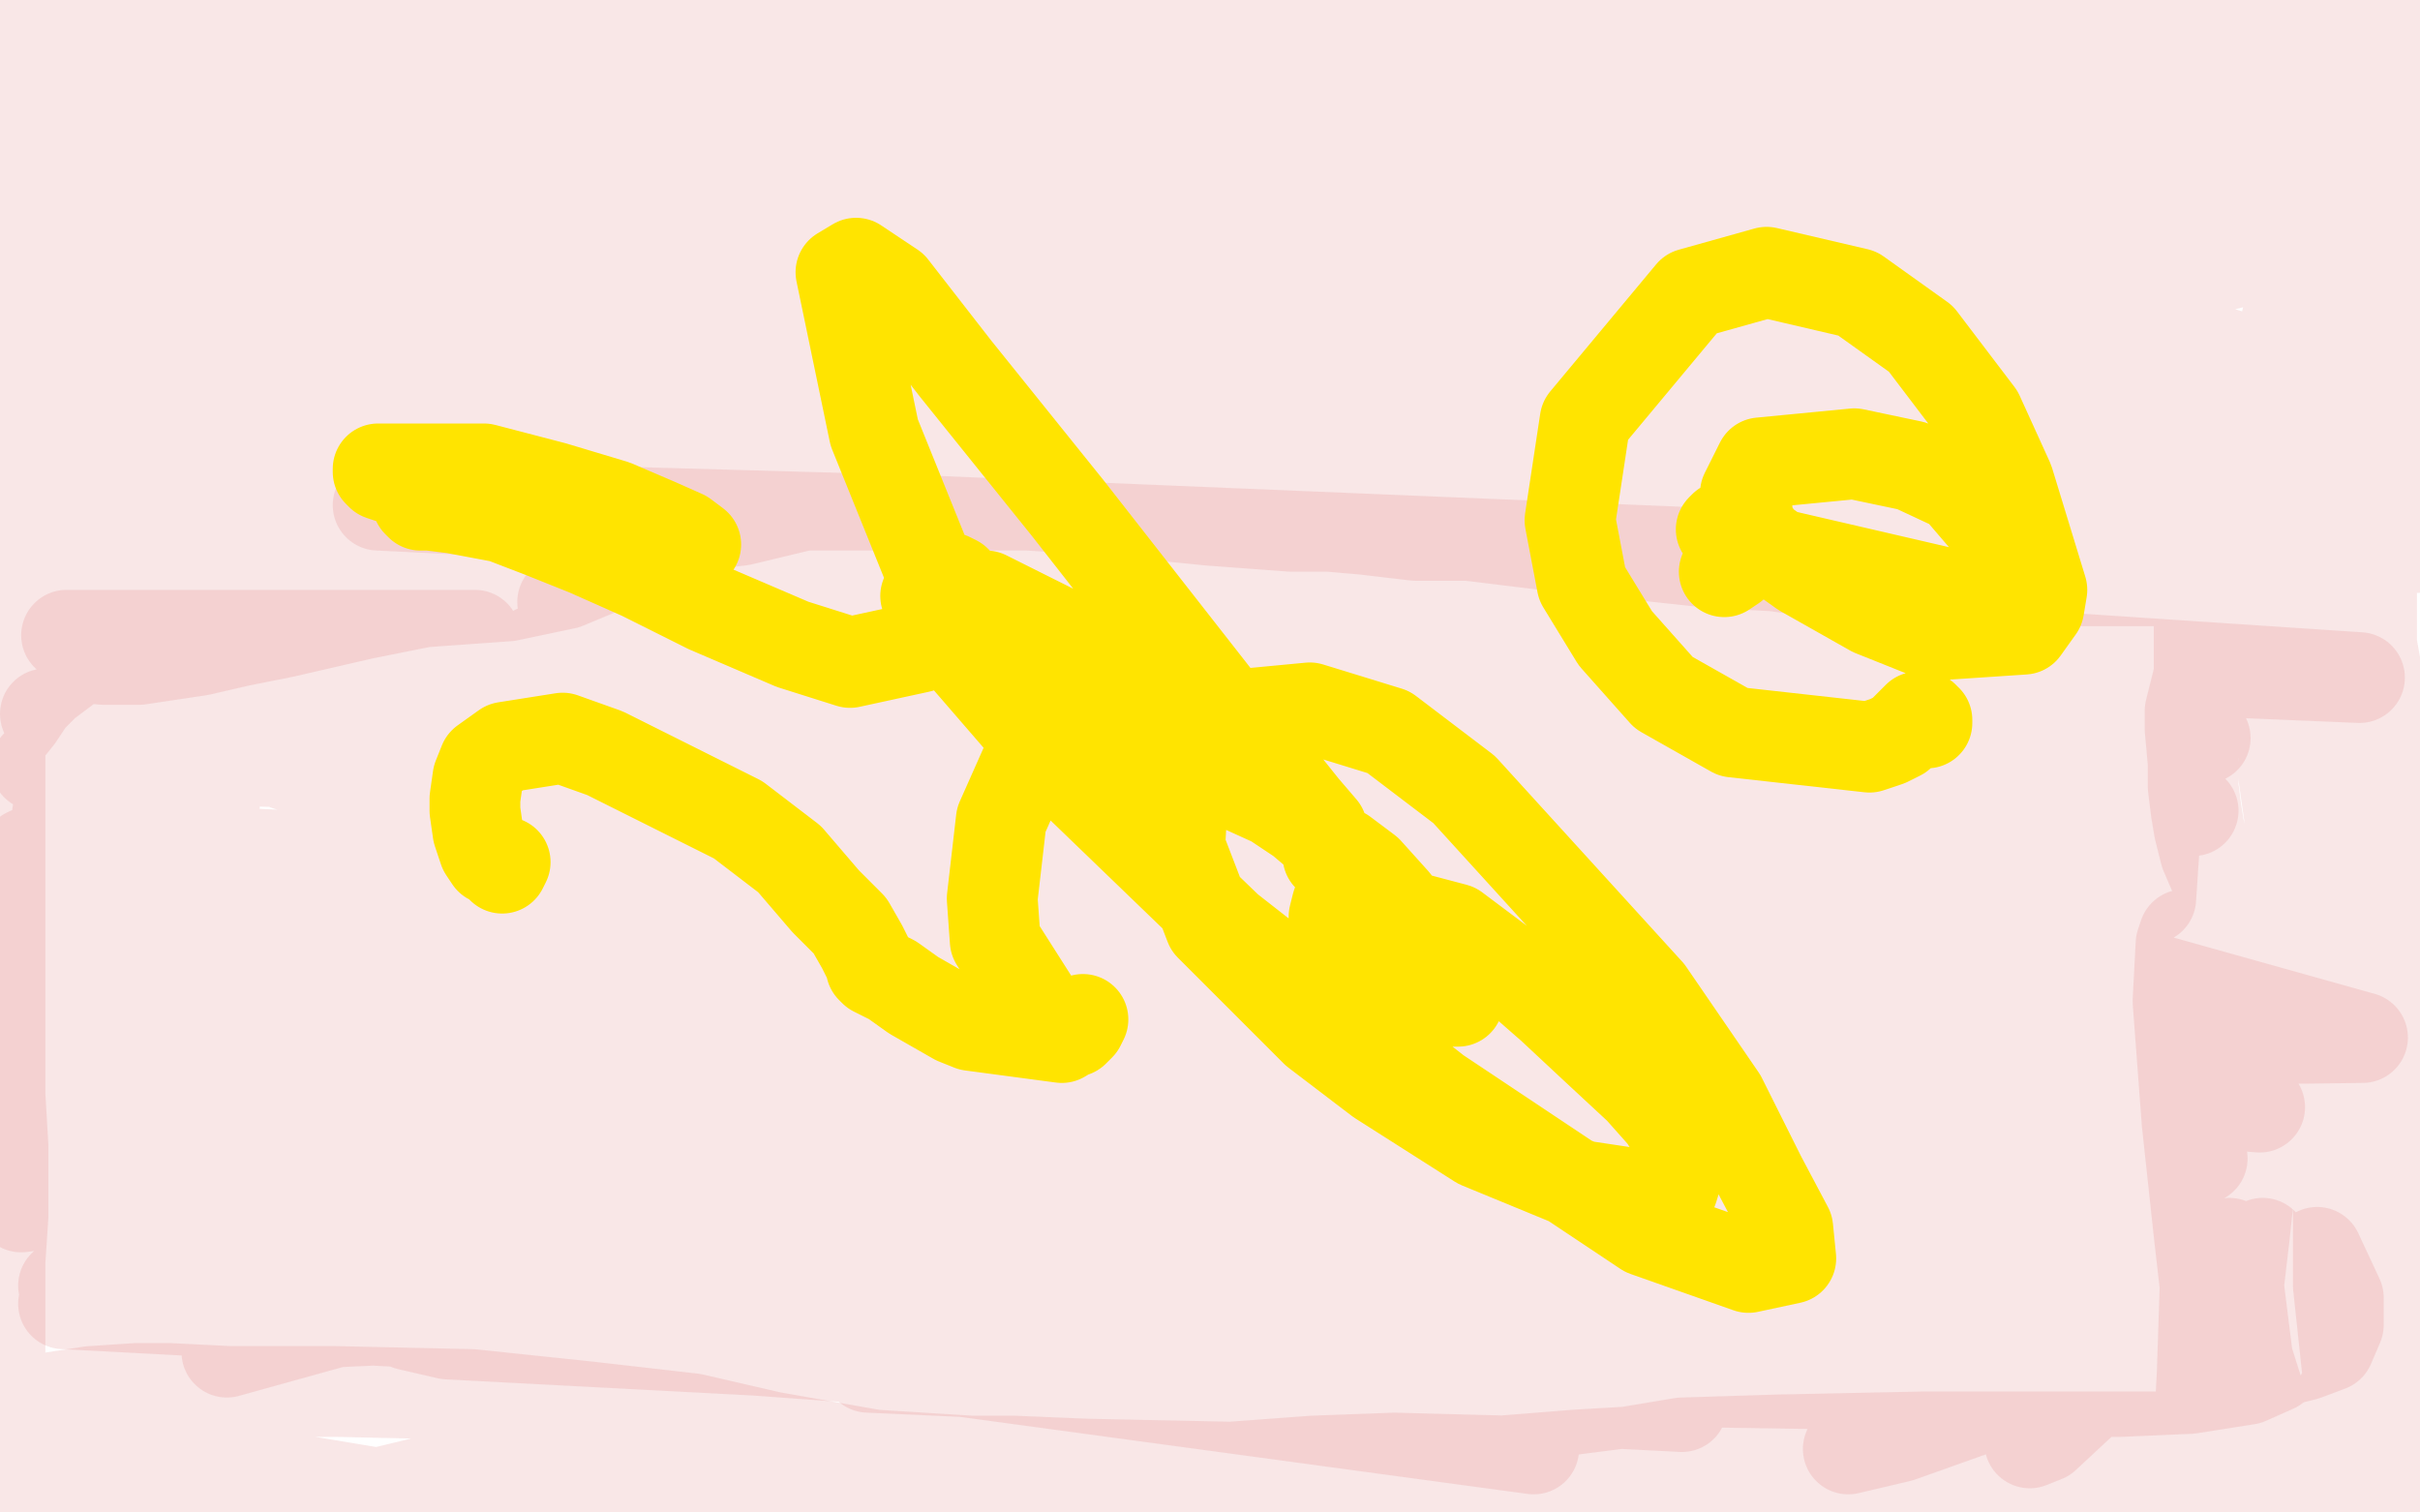 <?xml version="1.0" standalone="no"?>
<!DOCTYPE svg PUBLIC "-//W3C//DTD SVG 1.1//EN"
"http://www.w3.org/Graphics/SVG/1.1/DTD/svg11.dtd">

<svg width="800" height="500" version="1.1" xmlns="http://www.w3.org/2000/svg" xmlns:xlink="http://www.w3.org/1999/xlink" style="stroke-antialiasing: false"><desc>This SVG has been created on https://colorillo.com/</desc><rect x='0' y='0' width='800' height='500' style='fill: rgb(255,255,255); stroke-width:0' /><polyline points="87,8 67,33 67,33 64,35 64,35 63,37 63,37 62,39 62,39 61,40 61,40 61,41 61,41 61,42 61,43 61,44 63,45 64,45 26,40 3,49 67,49 50,39 42,39 44,39 57,39 66,39 77,38 105,32 119,27 130,25 139,21 140,21 116,17 83,14 34,11 18,23 79,31 127,37 140,38 153,38 155,38 155,37 146,27 123,16 114,10 93,3 82,1 72,0 56,0 49,0 42,0 40,3 40,6 41,10 42,11 44,14 45,16 47,18 49,20 51,22 52,24 58,27 61,28 69,30 72,31 77,32 78,32 78,31 77,28 76,26 66,19 59,14 42,8 32,3 22,0 0,20 0,21 2,25 3,28 4,29 4,30 4,31 6,24 6,15 6,5 9,0 12,12 15,26 18,40 19,54 20,61 20,74 20,83 20,89 18,93 18,96 18,99 17,99 16,101 16,102 15,105 10,125 10,130 10,133 9,139 9,154 9,158 9,163 9,165 9,169 9,171 9,174 9,177 9,178 9,182 9,184 9,188 9,190 9,191 8,191 7,185 5,175 4,161 3,154 3,133 6,111 9,103 14,88 16,84 19,77 21,72 22,70 22,66 22,65 16,82 13,93 11,102 10,105 9,112 8,118 6,125 6,131 5,133 5,136 5,137 5,138 5,139 8,116 9,97 9,70 9,63 8,54 8,47 8,44 7,42 7,41 4,83 7,104 11,114 14,119 14,120 15,121 15,122 15,124 15,126 25,123 45,114 57,105 67,95 74,84 76,81 77,73 77,67 75,65 74,65 71,66 64,72 53,83 41,91 37,95 32,100 31,102 30,102 30,103 31,103 35,101 46,97 56,91 62,87 71,76 76,67 76,61 74,57 41,85 29,100 24,108 23,110 28,109 36,105 44,101 54,94 60,85 62,78 63,75 62,71 59,70 55,69 47,69 41,69 38,69 33,72 31,76 30,79 30,80 34,78 39,77 48,71 58,65 65,61 67,60 68,60 66,62 64,66 58,75 52,86 51,87 63,87 82,87 96,86 137,77 157,65 159,59 157,56 147,55 120,63 97,81 67,103 48,121 34,131 28,136 28,137 37,131 64,116 121,89 162,71 174,64 185,56 186,53 184,53 172,61 147,75 108,98 69,116 39,127 23,132 20,133 36,125 72,108 99,99 118,90 125,87 120,88 109,95 93,110 77,135 57,159 36,188 30,197 28,199 51,189 83,176 150,144 198,119 209,110 211,101 210,96 204,93 191,92 158,98 123,114 78,137 43,157 16,174 13,177 13,179 13,180 17,180 31,178 57,172 100,161 165,139 195,123 164,120 120,140 66,167 16,192 93,164 206,116 226,100 237,85 240,73 238,70 235,70 211,75 174,89 109,125 79,141 64,151 88,150 168,137 233,118 317,83 350,57 354,35 349,28 326,22 302,23 256,40 239,49 225,57 224,59 238,56 289,45 327,31 339,22 343,9 339,1 255,1 204,16 156,41 148,50 153,54 167,56 201,56 225,54 247,45 251,34 250,28 236,14 224,7 196,3 161,7 138,20 117,40 115,49 118,53 134,59 156,59 198,59 221,57 235,48 237,41 231,27 212,10 177,1 141,3 117,19 112,29 112,36 112,39 112,40 113,40 116,40 125,40 133,40 135,39 135,35 134,30 119,25 101,24 77,29 63,41 52,62 84,76 101,72 137,56 168,39 178,31 179,28 175,27 164,26 137,29 107,35 86,44 81,49 80,49 82,49 89,48 120,46 162,41 184,38 196,35 182,37 157,44 95,52 51,59 43,61 49,61 94,61 198,58 303,51 341,45 345,39 342,34 327,28 311,29 294,36 271,47 252,56 232,61 229,61 232,59 251,52 193,37 193,36 204,32 224,27 243,21 254,16 255,16 237,25 216,31 205,32 203,32 214,32 236,31 288,31 342,31 364,31 358,35 334,44 303,56 270,65 245,73 232,78 226,83 223,89 221,91 221,93 223,93 242,91 261,90 288,84 304,79 313,73 318,67 321,63 325,63 329,62 335,61 343,60 353,58 368,54 387,49 526,16 539,11 549,10 570,10 585,10 629,13 684,18 745,28 799,36 782,44 633,34 577,24 547,22 522,24 490,29 445,31 403,31 366,31 341,34 339,35 339,34 339,30 338,23 336,10 335,1 392,6 397,8 398,9 402,9 405,10 409,10 413,10 414,10 416,10 426,10 439,10 463,10 493,10 523,10 545,11 559,11 569,11 581,11 594,11 604,12 609,12 611,12 612,11 617,10 625,10 634,10 637,10 642,10 651,10 664,10 672,10 676,10 683,10 694,10 706,10 715,9 721,8 737,7 749,7 757,7 765,6 774,6 784,6 791,6 794,6 795,7 796,7 797,7 798,8 799,9 790,45 787,53 786,58 784,62 782,70 781,78 778,92 778,101 779,107 779,114 780,126 780,136 782,143 783,154 783,165 783,179 784,196 784,213 786,224 787,233 788,245 788,256 788,270 789,291 789,303 791,313 792,319 793,328 793,338 794,349 794,367 796,381 799,394 798,488 792,494 787,496 779,496 776,496 775,495 773,486 773,481 777,472 784,457 790,441 793,427 793,415 793,397 793,380 790,354 786,334 780,306 771,269 763,236 761,204 759,171 757,150 756,129 755,120 755,110 757,101 761,89 765,78 770,65 772,56 776,44 778,39 778,38 780,39 792,64 798,116 796,105 795,102 793,98 791,95 788,89 787,89 787,88 786,85 786,83 786,82 787,86 797,107 799,181 791,165 791,158 790,154 790,151 790,148 791,145 793,143 796,138 795,80 787,60 786,57 784,57 772,65 758,75 752,81 748,83 743,85 738,87 726,90 717,91 699,92 675,92 661,90 651,90 637,92 620,95 592,98 568,98 550,98 521,97 495,97 463,104 440,114 424,122 410,127 390,127 367,129 335,129 314,130 301,131 284,131 273,131 273,130 273,128 273,120 277,111 283,99 290,95 297,93 317,92 336,93 342,94 351,94 362,94 371,94 380,95 385,95 394,93 410,92 438,89 477,89 527,87 556,86 576,85 584,85 588,85 597,85 608,86 615,86 619,86 626,86 636,86 643,84 651,84 666,83 707,80 720,80 724,79 729,77 737,73 746,69 750,66 755,64 755,63 731,60 684,60 668,60 657,63 638,69 613,73 597,75 588,75 571,75 545,75 519,75 506,75 502,76 485,79 452,80 433,80 422,80 415,80 403,80 386,80 372,80 363,80 355,80 343,82 331,82 323,81 321,80 326,74 338,71 350,71 365,71 368,71 371,71 378,71 389,71 404,71 419,70 441,69 474,69 498,70 506,70 514,70 524,67 533,66 540,66 548,64 559,64 573,62 585,59 600,54 606,52 610,52 615,50 622,49 632,48 637,47 638,46 639,45 639,44 639,43 639,42 633,38 608,32 582,31 574,31 567,34 558,37 550,40 543,42 535,45 526,45 512,46 497,46 478,46 454,46 432,48 421,50 414,53 408,55 405,56 401,59 398,61 394,66 388,71 380,76 372,81 364,84 353,88 338,93 320,97 305,98 289,102 272,107 256,113 248,117 292,126 304,127 327,124 340,123 346,123 351,122 361,119 369,116 375,113 384,110 391,107 394,105 382,105 347,104 324,107 310,113 311,114 346,116 374,118 387,119 401,119 425,120 458,121 467,121 472,121 500,121 530,121 554,121 578,121 600,119 615,117 626,116 642,116 668,115 692,115 701,115 707,115 721,115 733,116 735,117 736,117 737,118 739,119 740,121 743,123 743,126 744,127 744,129 744,134 737,136 719,136 693,135 681,134 674,134 664,134 646,134 628,134 612,134 596,134 588,134 577,134 564,134 556,134 543,135 530,135 514,135 498,135 479,135 455,134 434,133 413,132 396,132 368,132 351,132 336,132 319,132 308,132 295,132 286,132 272,132 259,131 247,131 237,131 226,133 214,133 206,134 193,138 185,140 179,144 173,147 166,152 163,155 162,156 162,158 168,158 195,162 212,165 215,166 217,166 220,166 231,166 237,166 246,167 255,167 264,167 271,167 281,167 296,167 306,167 319,167 340,167 370,169 400,172 427,174 447,174 468,175 485,175 502,176 514,176 521,178 531,181 548,183 564,185 579,186 593,188 628,191 654,192 677,192 694,192 709,192 720,192 730,192 738,190 745,188 748,188 754,185 759,180 760,179 760,176 760,171 759,169 758,169 753,165 742,165 724,164 709,162 695,161 685,161 672,161 664,161 653,161 636,161 618,160 602,157 587,157 567,154 551,153 539,152 526,152 521,152 513,153 506,153 496,154 484,155 474,156 462,156 448,156 427,154 406,149 391,147 382,144 368,144 346,143 320,142 307,142 290,142 275,143 264,145 249,147 238,148 232,150 227,153 234,154 262,155 270,156 287,156 304,156 306,156 313,156 331,158 347,161 381,168 428,173 451,175 468,177 485,177 503,178 512,178 532,177 553,176 569,176 598,178 644,180 672,183 712,185 742,185 751,185 752,186 754,187 717,192 679,192 606,188 585,187 566,186 510,180 461,174 422,169 390,166 372,165 354,165 314,166 270,166 245,172 218,175 191,178 172,179 152,179 135,180 125,181 104,181 81,180 69,180 52,180 43,180 33,181 19,184 10,189 3,193 0,195 0,196 0,203 5,210 9,213 17,216 34,218 46,218 66,215 79,212 94,209 120,203 140,199 168,197 187,193 199,188 215,179 222,172 222,168 211,154 203,149 185,153 170,157 161,161 151,166 141,172 131,177 122,177 110,177 99,177 59,186 55,190 51,196 47,200 44,202 42,206 39,210 34,213 27,217 15,226 10,231 6,237 2,242 0,245 0,362 1,379 1,390 1,402 0,417 0,432 0,447 0,462 0,476 1,490 111,497 140,490 181,490 207,490 240,490 304,491 350,493 375,493 407,494 444,495 497,495 549,493 570,487 582,482 610,477 649,476 713,482 746,487 762,491 774,493 778,493 778,494 777,494 759,495 735,495 699,491 669,486 637,485 602,485 555,485 499,483 461,482 434,483 407,485 359,484 335,483 321,483 289,481 255,475 229,469 194,465 156,461 111,460 76,460 56,459 45,459 30,460 17,462 7,479 47,488 54,487 65,487 82,487 103,490 133,495 173,496 185,496 192,495 223,494 253,494 303,494 357,491 412,488 465,487 489,485 496,483 521,481 538,480 556,477 588,476 636,475 714,475 747,475 749,475 756,473 764,472 766,471 768,470 772,465 777,456 783,445 787,436 788,425 789,414 789,407 786,398 782,387 778,375 771,360 763,344 753,324 746,312 741,304 735,294 732,289 729,282 727,274 726,268 725,260 725,252 724,241 724,235 727,223 727,210 727,206 727,205 727,203 729,203 732,203 736,203 740,203 742,204 744,207 746,220 750,232 752,240 755,248 755,257 757,271 761,286 761,295 762,309 767,322 771,334 773,341 773,343 773,344 773,347 773,349 773,350 773,362 773,383 773,425 776,453 777,466 778,468 777,474 771,479 761,480 756,479 755,477 750,471 743,449 740,425 742,408 744,389 744,374 738,345 733,328 723,309 722,309 721,312 720,331 723,371 727,408 731,443 731,460 728,471 727,473 728,454 729,424 741,391 752,360 753,342 751,335 751,339 754,379" style="fill: none; stroke: #c40e0e; stroke-width: 30; stroke-linejoin: round; stroke-linecap: round; stroke-antialiasing: false; stroke-antialias: 0; opacity: 0.1"/>
<polyline points="766,414 773,429 773,438 770,445 762,448 746,452 741,452 740,447 740,433 742,422 746,414 748,411 758,433 758,444 752,452 743,456 724,459 701,460 687,460 674,460 659,460 648,461 645,462 725,373 727,361 701,394 677,424 654,443 630,460 617,470 611,479 628,475 673,459 698,435 717,413 725,409 725,410 710,425 677,455 669,464 696,449 726,432 737,414 737,411 719,435 676,475 671,477 672,476 691,442 709,388 708,359 702,361 642,393 596,420 594,422 607,417 676,388 723,351 721,349 623,392 499,461 496,469 543,463 649,431 663,411 612,414 502,443 506,456 639,458 654,445 581,436 446,433 438,443 506,453 551,457 467,451 328,446 287,452 420,458 556,465 416,444 166,430 171,439 387,442 441,441 322,435 159,430 208,437 486,476 507,479 286,449 135,438 148,441 338,451 372,452 69,426 172,433 208,434 117,434 21,425 78,421 331,419 350,419 21,431 360,449 326,443 119,430 75,447 111,437 288,429 183,437 162,422 200,392 227,402 613,440 251,365 338,360 534,363 247,355 1,349 228,356 525,367 452,362 122,324 71,318 474,343 747,366 314,312 42,284 234,290 601,294 621,293 278,243 226,217 688,272 389,236 177,215 316,234 556,240 591,242 335,216 186,199 359,205 718,224 679,218 402,202 362,205 509,206 780,224 614,217 329,188 327,187 542,184 591,184 302,172 125,167 248,173 496,185 478,186 251,178 232,186 521,198 681,252 454,238 615,242 604,254 725,268 520,287 569,287 712,282 711,297 495,294 442,292 478,304 510,308 652,309 700,322 597,326 520,321 716,327 589,324 515,321 706,322 781,343 537,346 613,346 603,264 647,256 713,242 691,241 614,241 632,244 729,244 712,247 636,274 635,277 637,296 574,382 507,428 511,427 605,412 705,408 564,398 381,399 471,389 574,368 561,375 465,392 493,386 728,383 727,381 496,381 447,384 556,377 689,371 638,379 460,383 400,376 473,368 521,373 283,362 130,352 248,367 461,386 354,390 188,386 304,388 423,393 344,395 164,384 165,381 269,376 264,382 82,383 28,380 243,403 111,398 1,377 234,395 350,405 129,401 81,408 92,408 142,414 41,414 200,402 221,392 63,375 25,371 63,372 133,363 52,393 7,399 82,374 114,358 43,362 65,388 113,392 51,414 81,413 336,406 468,350 337,296 351,309 425,309 425,299 344,298 351,302 561,331 527,332 434,327 433,321 503,313 498,313 384,314 334,306 407,290 389,278 262,272 245,274 315,271 369,274 282,269 95,253 205,256 302,259 254,256 61,251 102,247 229,240 209,233 22,210 157,210 128,210 92,218 185,219 74,231 15,236 60,236 31,246 12,253 49,249 76,248 47,259 19,269 36,269 71,265 26,275 9,282 36,280 161,286 135,286 12,286 5,287 134,286 226,288 96,301 43,316 59,307 101,301 47,302 9,302 41,313 82,326 67,330 48,336 51,336 99,340 53,327 5,323 7,323 48,320 52,323 31,342 30,342 25,330 16,305 24,308 64,308 88,300" style="fill: none; stroke: #c40e0e; stroke-width: 30; stroke-linejoin: round; stroke-linecap: round; stroke-antialiasing: false; stroke-antialias: 0; opacity: 0.1"/>
<polyline points="167,285 166,287 166,287 164,285 164,285 162,284 162,284 160,281 160,281 158,275 158,275 157,268 157,268 157,264 158,257 160,252 167,247 186,244 200,249 244,271 261,284 273,298 281,306 285,313 287,317 288,319 288,320 289,321 291,322 295,324 302,329 309,333 316,337 321,339 351,343 356,340 358,337 357,339 355,341 354,341 352,341 347,338 343,333 329,311 328,297 331,271 339,253 347,239 354,230 358,227 369,226 377,232 386,237 391,240 397,244 400,247 402,248 403,250 404,252 405,254 405,256 404,258 401,259 394,259 392,258 392,257 393,257 399,257 410,260 421,265 430,271 443,282 445,284 445,286 443,286 439,283 440,282 444,282 452,288 461,298 467,306 470,310 472,314 473,314 474,314 476,315 480,323 481,325 482,328 482,330 482,331 480,331 474,331 455,321 448,315 444,312 441,306 441,303 442,299 447,298 481,307 497,319 513,333 528,347 542,360 550,369 557,380 553,393 543,395 523,392 489,378 456,357 435,341 400,306 390,280 391,262 400,245 412,236 433,234 459,242 484,261 545,328 569,363 582,389 591,406 592,416 578,419 544,407 475,361 406,307 350,253 318,216 306,197 326,197 348,208 376,223 399,240 418,255 430,268 437,274 431,267 407,237 353,168 316,122 295,95 283,87 278,90 289,143 308,190 333,229 351,250 362,261 362,260 355,236 351,228 350,226 352,228 360,238 370,249 375,255 376,256 377,257 375,256 364,244 347,224 332,208 316,192 314,191 313,194 311,199 309,204 307,210 304,214 281,219 262,213 234,201 212,190 194,182 179,176 166,171 150,168 142,167 139,167 138,166 138,163 135,160 129,158 126,157 125,156 125,155 134,155 143,155 160,155 183,161 203,167 217,173 226,177 230,180 229,180 222,178" style="fill: none; stroke: #ffe400; stroke-width: 30; stroke-linejoin: round; stroke-linecap: round; stroke-antialiasing: false; stroke-antialias: 0; opacity: 1.0"/>
<polyline points="637,239 637,238 637,238 636,238 636,238 636,237 636,237 635,237 635,237 634,237 633,238 631,240 628,243 624,245 618,247 573,242 550,229 534,211 523,193 519,172 524,139 559,97 584,90 614,97 635,112 654,137 664,159 675,195 674,201 669,208 639,210 619,202 596,189 582,179 578,173 577,163 582,153 613,150 632,154 647,161 659,175 667,191 669,202 574,180 569,175 570,174 572,178 573,180 573,183 573,187 570,189" style="fill: none; stroke: #ffe400; stroke-width: 30; stroke-linejoin: round; stroke-linecap: round; stroke-antialiasing: false; stroke-antialias: 0; opacity: 1.0"/>
</svg>
